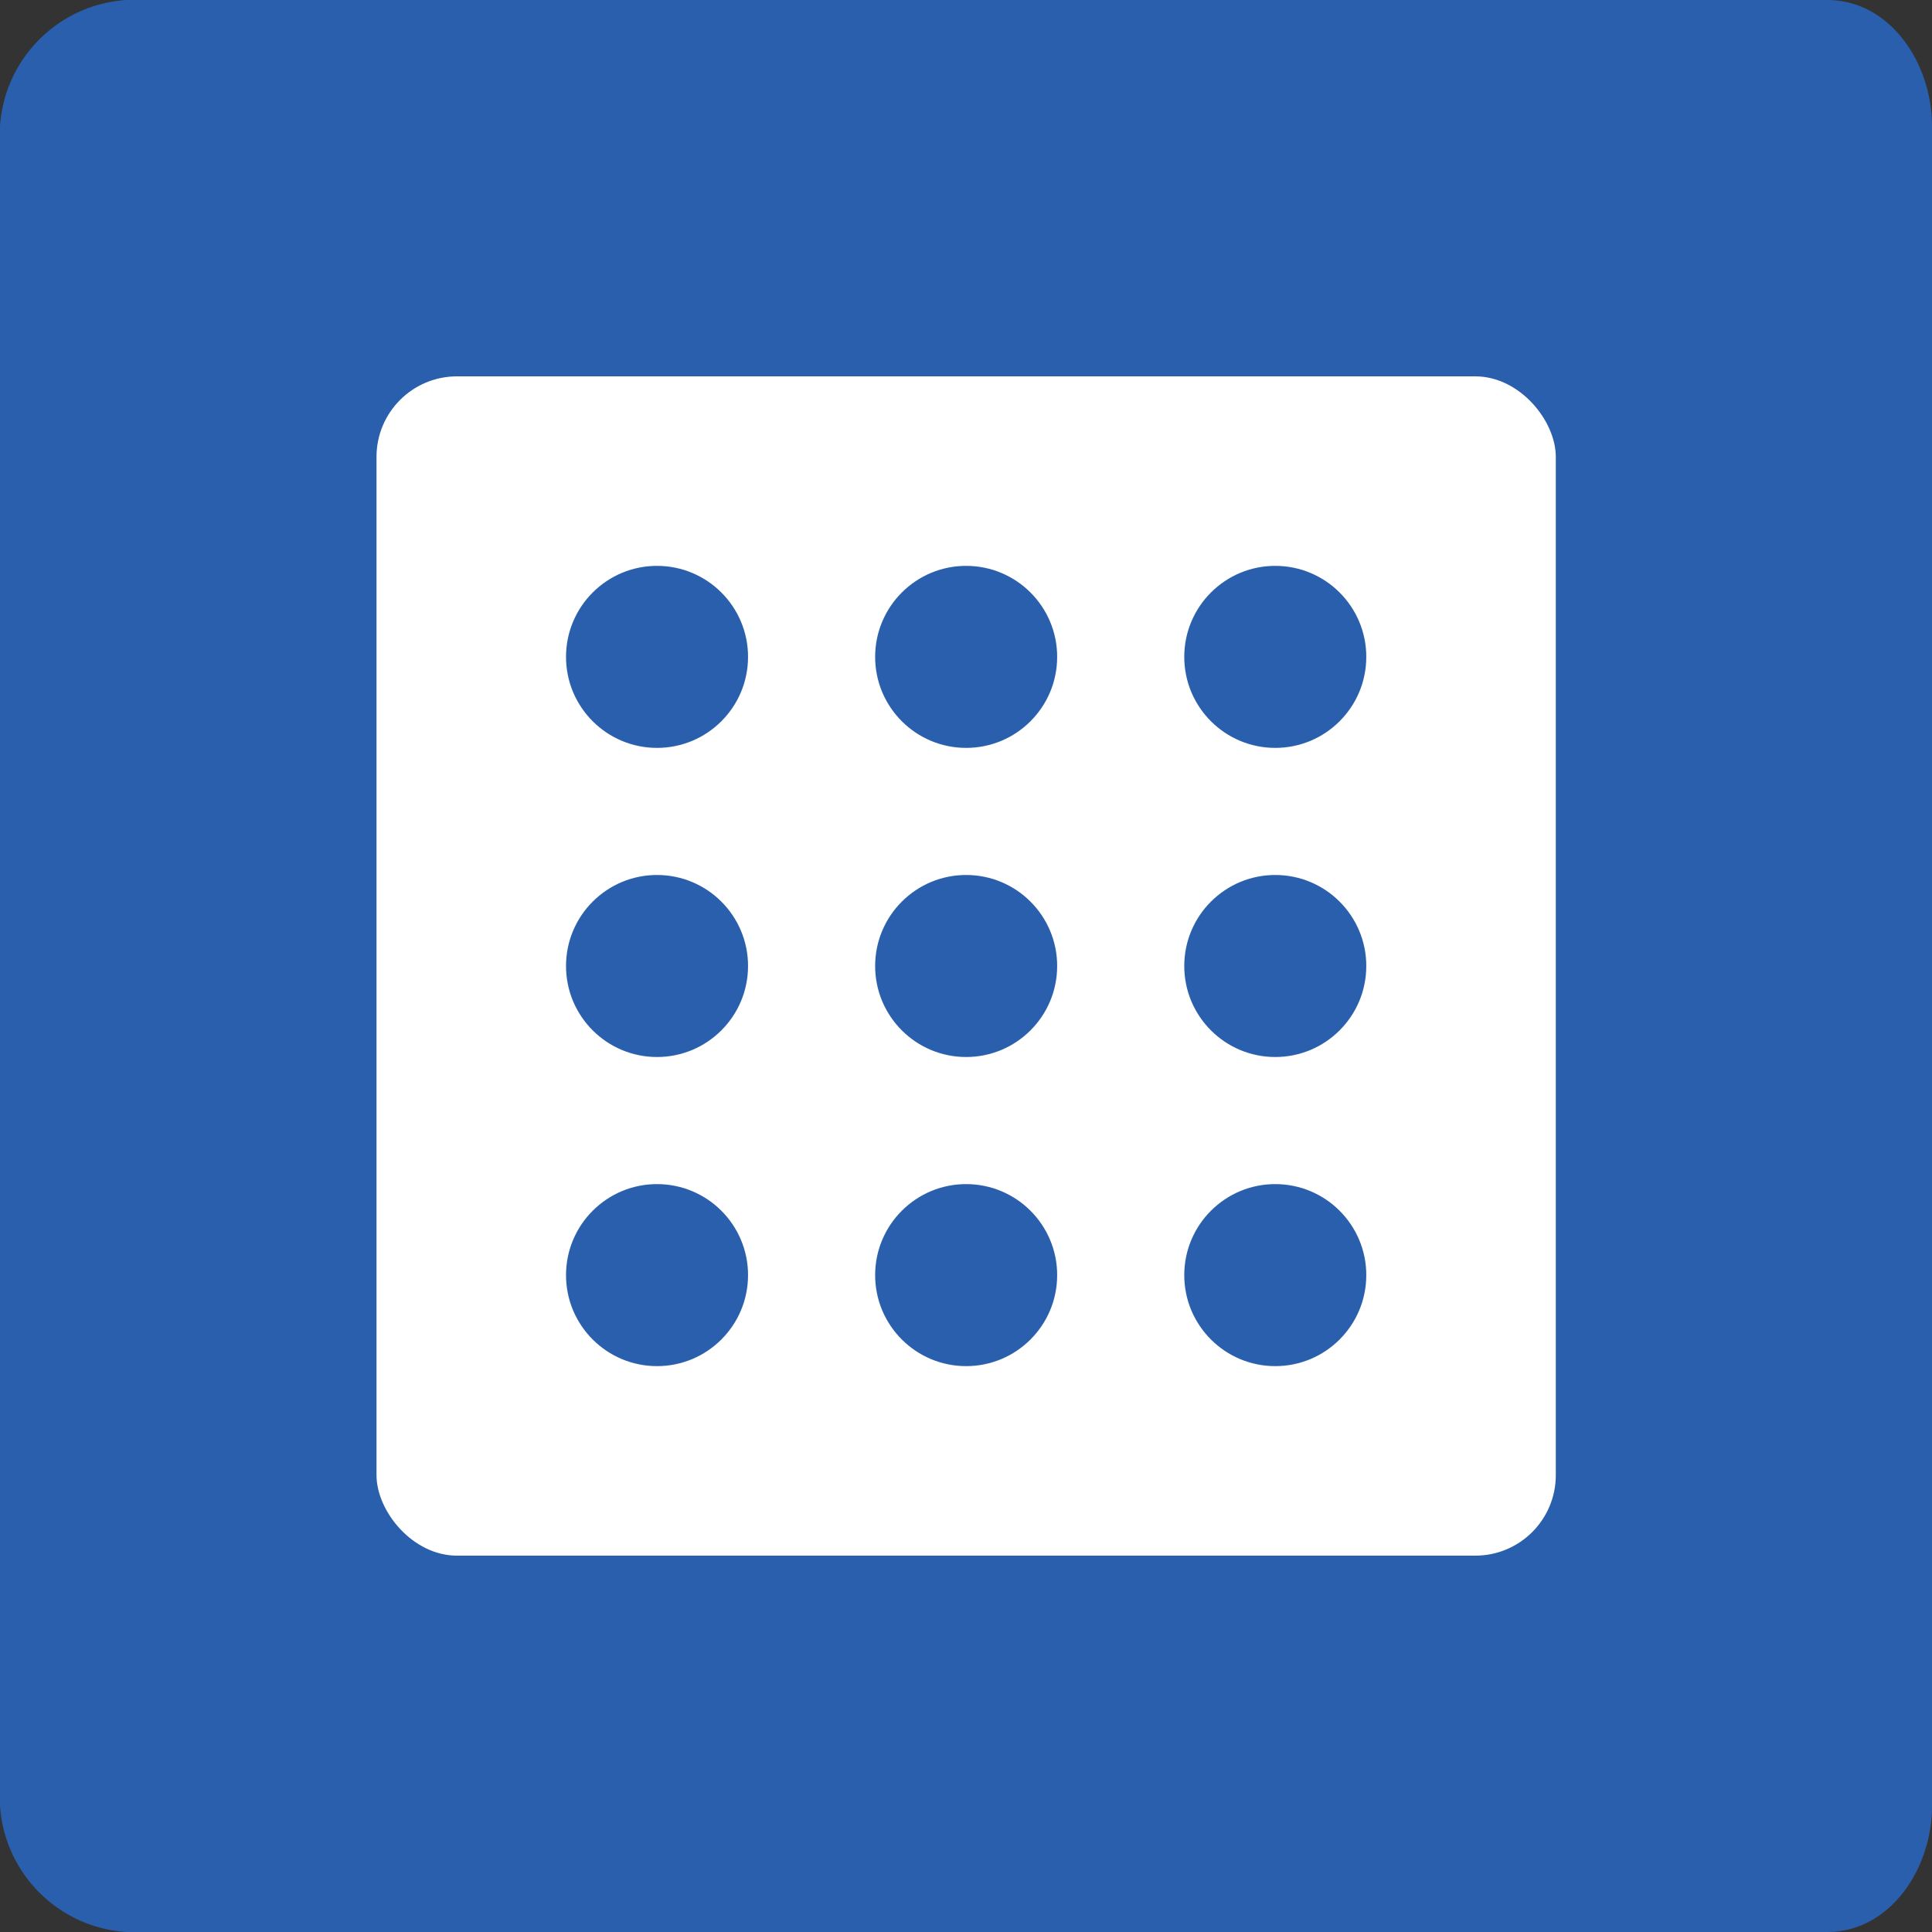 <svg xmlns="http://www.w3.org/2000/svg" viewBox="0 0 75 75">
  <rect x="0" y="0" width="75" height="75" fill="#333333" stroke="none"/>
  <defs>
    <style>
      .a {
        fill: #295fac;
      }

      .b {
        fill: #fff;
      }
    </style>
  </defs>
  <g>
    <path class="a" d="M4.891,75A5.261,5.261,0,0,1,0,70.108V4.891A5.261,5.261,0,0,1,4.891,0H70.924C73.37,0,75,2.446,75,4.891V70.108C75,72.554,73.37,75,70.924,75Z"/>
    <rect class="b" x="14.616" y="14.61" width="45.78" height="45.78" rx="3.125"/>
    <g>
      <circle class="a" cx="25.506" cy="25.5" r="3.533"/>
      <circle class="a" cx="25.506" cy="37.5" r="3.533"/>
      <circle class="a" cx="25.506" cy="49.5" r="3.533"/>
      <circle class="a" cx="37.506" cy="25.5" r="3.533"/>
      <circle class="a" cx="37.506" cy="37.5" r="3.533"/>
      <circle class="a" cx="37.506" cy="49.5" r="3.533"/>
      <circle class="a" cx="49.506" cy="25.5" r="3.533"/>
      <circle class="a" cx="49.506" cy="37.5" r="3.533"/>
      <circle class="a" cx="49.506" cy="49.5" r="3.533"/>
    </g>
  </g>
</svg>
